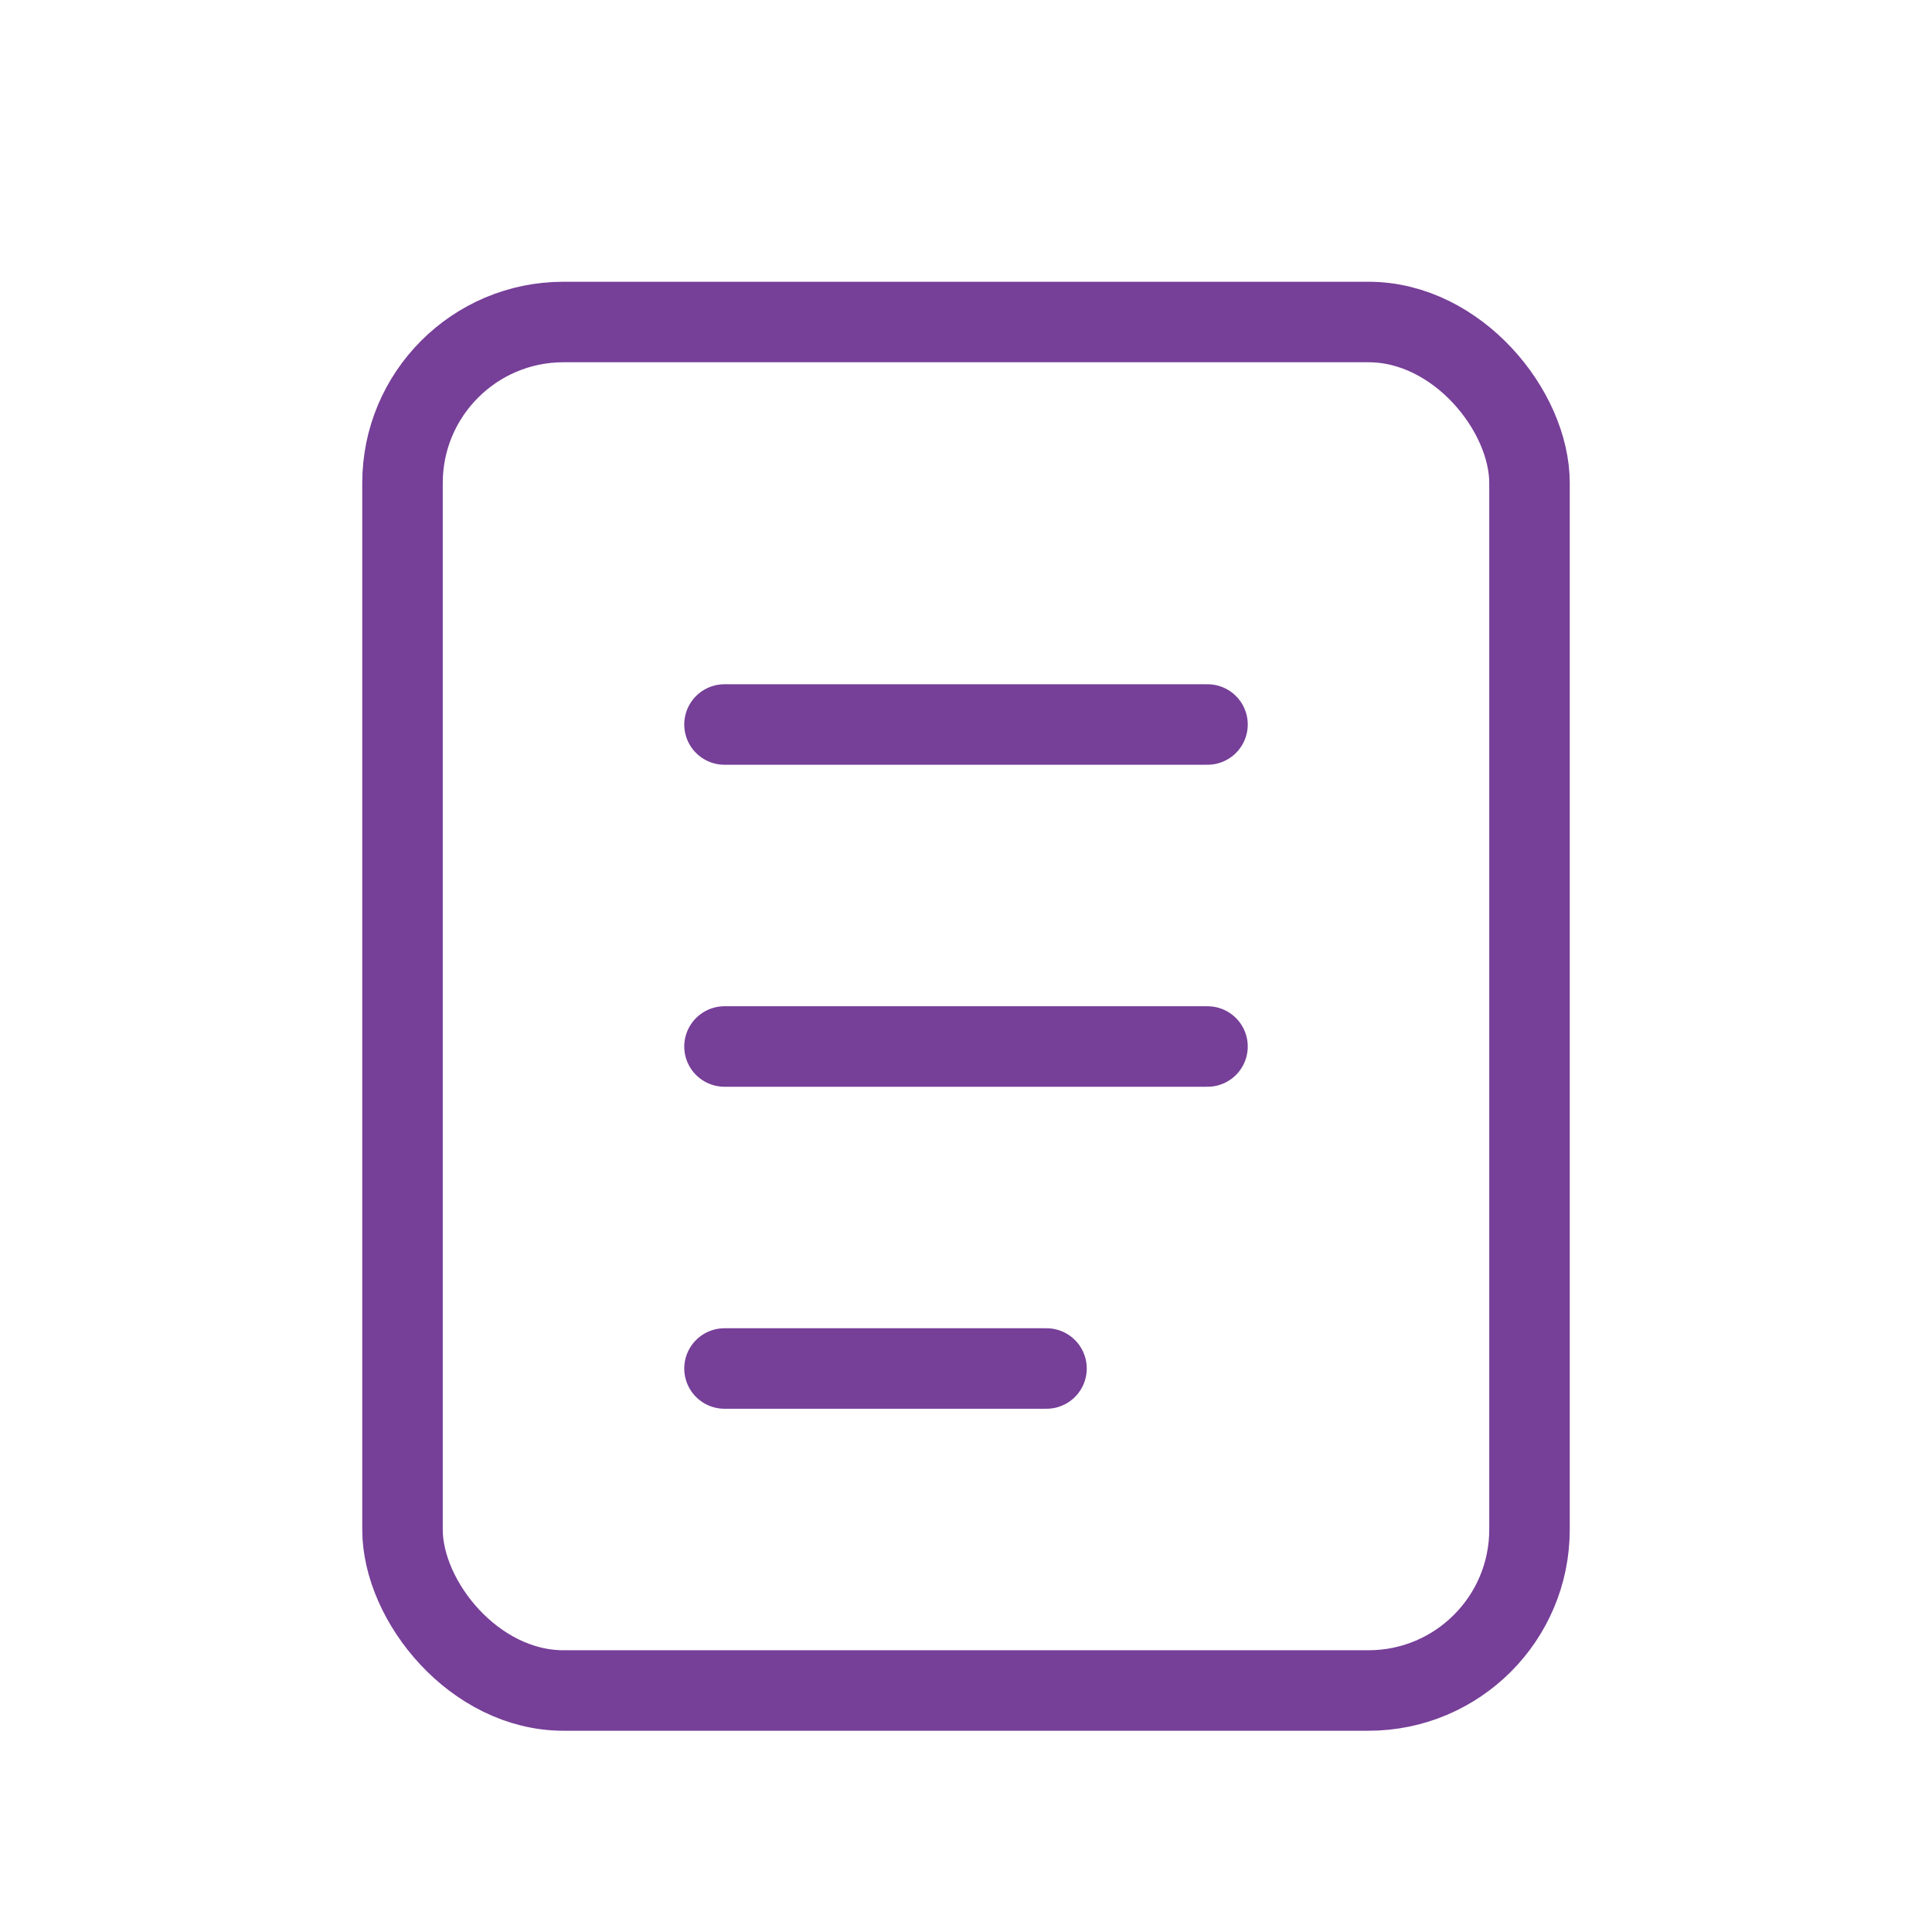 <?xml version="1.0" encoding="utf-8"?>
<svg width="36px" height="36px" viewBox="0 0 24 24" fill="none" xmlns="http://www.w3.org/2000/svg">
<rect x="5" y="4" width="14" height="17" rx="2" stroke="#763F98"/>
<path d="M9 9H15" stroke="#763F98" stroke-linecap="round"/>
<path d="M9 13H15" stroke="#763F98" stroke-linecap="round"/>
<path d="M9 17H13" stroke="#763F98" stroke-linecap="round"/>
</svg>